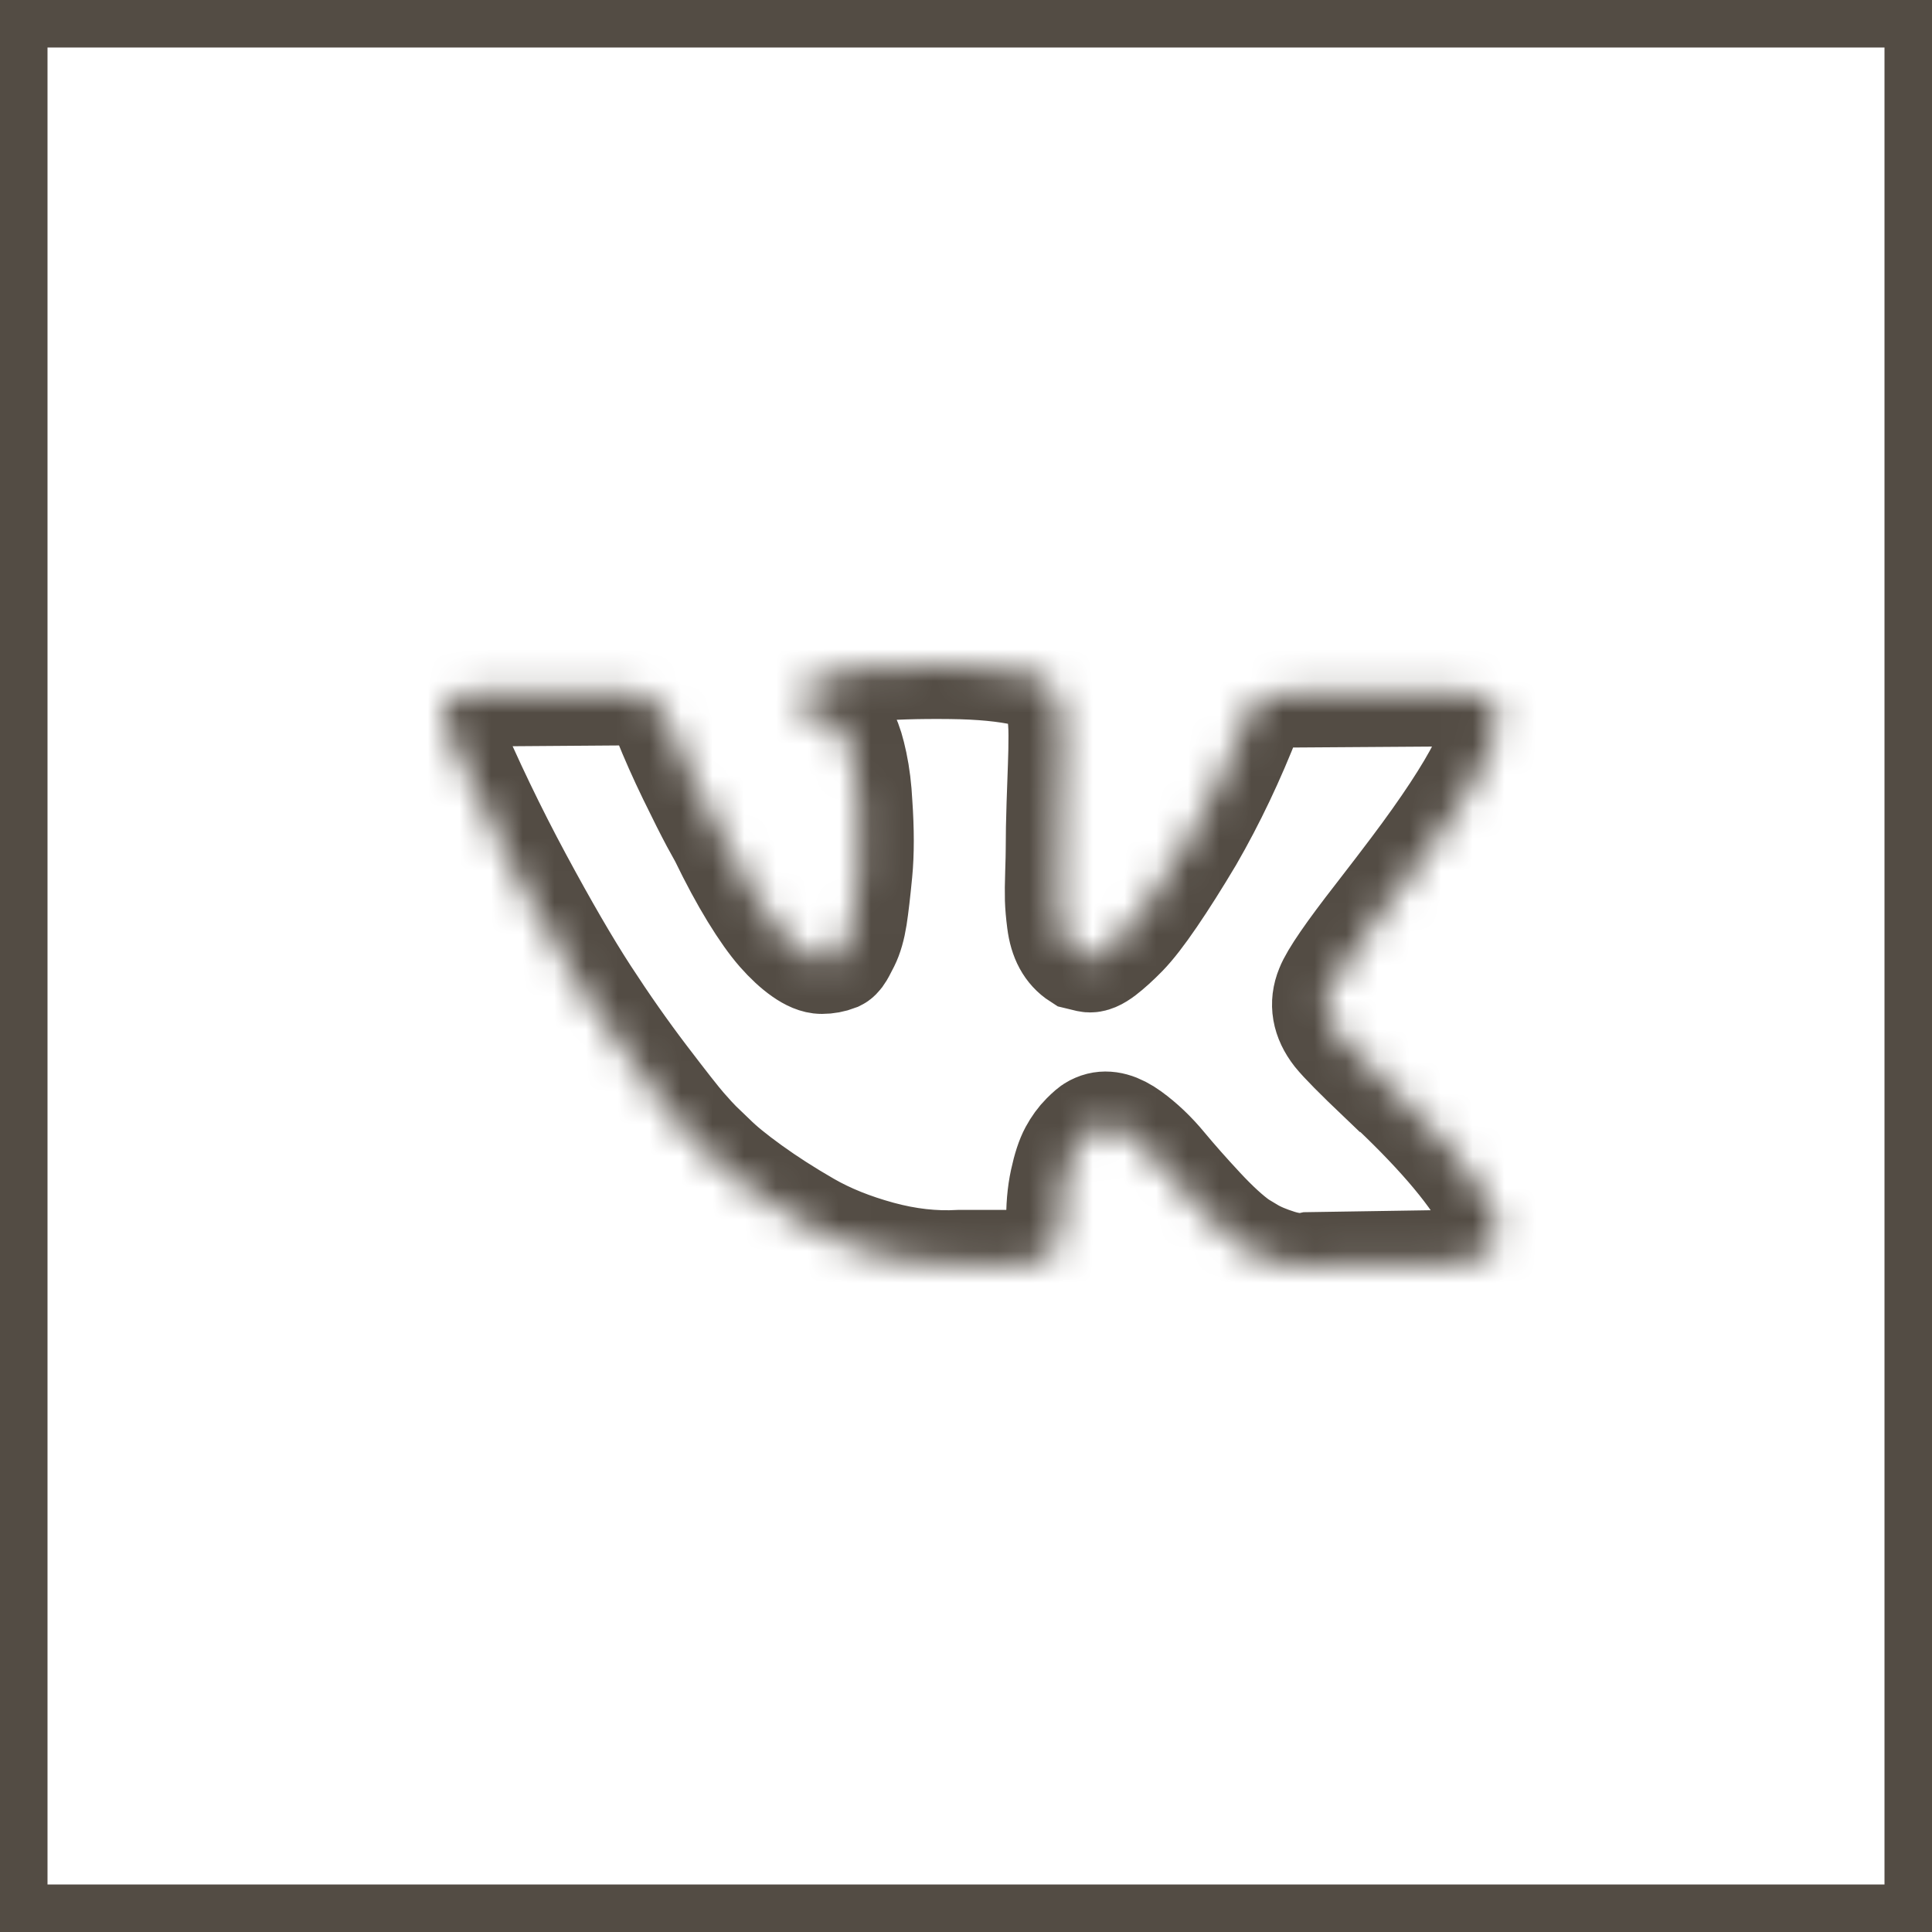 <?xml version="1.0" encoding="UTF-8"?> <svg xmlns="http://www.w3.org/2000/svg" width="61" height="61" viewBox="0 0 61 61" fill="none"> <rect x="0.75" y="0.75" width="59.5" height="59.5" stroke="#534C44" stroke-width="1.5"></rect> <mask id="path-2-inside-1_26_30" fill="white"> <path d="M47.125 38.159C47.085 38.072 47.047 38 47.012 37.942C46.434 36.902 45.33 35.624 43.7 34.11L43.666 34.075L43.649 34.059L43.631 34.041H43.614C42.874 33.336 42.406 32.862 42.21 32.619C41.851 32.157 41.77 31.689 41.966 31.214C42.105 30.856 42.626 30.099 43.527 28.943C44.001 28.331 44.377 27.84 44.654 27.47C46.654 24.811 47.521 23.112 47.255 22.372L47.151 22.199C47.082 22.095 46.903 22 46.614 21.913C46.325 21.826 45.955 21.812 45.504 21.87L40.511 21.904C40.43 21.876 40.314 21.878 40.164 21.913L39.938 21.965L39.852 22.009L39.782 22.061C39.725 22.095 39.661 22.156 39.592 22.243C39.523 22.329 39.465 22.43 39.419 22.546C38.875 23.945 38.257 25.245 37.563 26.447C37.136 27.164 36.743 27.785 36.384 28.311C36.026 28.837 35.725 29.224 35.483 29.473C35.24 29.721 35.02 29.92 34.824 30.071C34.627 30.221 34.477 30.285 34.373 30.262C34.269 30.238 34.171 30.215 34.078 30.192C33.916 30.088 33.786 29.947 33.688 29.767C33.59 29.588 33.523 29.363 33.489 29.091C33.454 28.819 33.434 28.585 33.428 28.389C33.422 28.192 33.425 27.915 33.437 27.556C33.449 27.198 33.454 26.956 33.454 26.828C33.454 26.389 33.463 25.912 33.48 25.398C33.497 24.883 33.511 24.476 33.523 24.176C33.535 23.875 33.541 23.557 33.541 23.222C33.541 22.887 33.52 22.624 33.48 22.433C33.44 22.242 33.379 22.056 33.298 21.878C33.217 21.699 33.099 21.56 32.943 21.462C32.787 21.364 32.593 21.286 32.362 21.228C31.749 21.089 30.969 21.014 30.021 21.003C27.871 20.979 26.49 21.118 25.877 21.419C25.634 21.546 25.415 21.719 25.218 21.939C25.01 22.193 24.981 22.332 25.131 22.355C25.825 22.459 26.316 22.707 26.605 23.1L26.709 23.308C26.79 23.459 26.871 23.725 26.952 24.106C27.033 24.488 27.085 24.909 27.108 25.372C27.166 26.215 27.166 26.938 27.108 27.539C27.05 28.14 26.996 28.608 26.944 28.943C26.891 29.279 26.813 29.55 26.709 29.758C26.605 29.966 26.536 30.093 26.501 30.14C26.466 30.186 26.438 30.215 26.415 30.226C26.265 30.284 26.107 30.313 25.946 30.313C25.784 30.313 25.588 30.232 25.357 30.07C25.126 29.908 24.886 29.686 24.637 29.403C24.389 29.119 24.108 28.724 23.796 28.215C23.484 27.706 23.161 27.105 22.825 26.412L22.548 25.909C22.375 25.585 22.138 25.114 21.837 24.496C21.537 23.877 21.271 23.279 21.04 22.701C20.947 22.458 20.809 22.274 20.624 22.146L20.537 22.094C20.479 22.048 20.387 21.999 20.259 21.947C20.131 21.894 19.997 21.857 19.861 21.834L15.11 21.869C14.624 21.869 14.295 21.979 14.122 22.198L14.052 22.302C14.018 22.36 14 22.453 14 22.58C14 22.707 14.035 22.863 14.104 23.048C14.798 24.678 15.552 26.25 16.367 27.764C17.182 29.278 17.89 30.498 18.491 31.422C19.092 32.347 19.704 33.22 20.328 34.04C20.953 34.861 21.366 35.387 21.568 35.618C21.77 35.85 21.93 36.023 22.045 36.138L22.479 36.554C22.756 36.832 23.163 37.164 23.701 37.551C24.239 37.939 24.834 38.32 25.487 38.696C26.14 39.072 26.9 39.378 27.767 39.615C28.634 39.852 29.478 39.947 30.298 39.901H32.292C32.697 39.866 33.003 39.739 33.212 39.52L33.28 39.433C33.327 39.364 33.37 39.257 33.41 39.112C33.451 38.968 33.471 38.809 33.471 38.635C33.459 38.139 33.497 37.691 33.584 37.292C33.67 36.893 33.769 36.593 33.879 36.39C33.989 36.188 34.113 36.017 34.251 35.879C34.39 35.74 34.489 35.656 34.547 35.627C34.604 35.598 34.65 35.579 34.685 35.567C34.962 35.474 35.289 35.564 35.665 35.836C36.04 36.108 36.393 36.443 36.722 36.842C37.052 37.24 37.448 37.688 37.91 38.185C38.373 38.682 38.777 39.052 39.124 39.295L39.47 39.503C39.702 39.642 40.002 39.769 40.372 39.885C40.742 40 41.065 40.029 41.343 39.971L45.782 39.902C46.221 39.902 46.562 39.829 46.804 39.685C47.047 39.541 47.192 39.381 47.238 39.208C47.285 39.035 47.287 38.838 47.247 38.618C47.206 38.399 47.165 38.246 47.125 38.159Z"></path> </mask> <path d="M47.125 38.159C47.085 38.072 47.047 38 47.012 37.942C46.434 36.902 45.33 35.624 43.7 34.11L43.666 34.075L43.649 34.059L43.631 34.041H43.614C42.874 33.336 42.406 32.862 42.21 32.619C41.851 32.157 41.77 31.689 41.966 31.214C42.105 30.856 42.626 30.099 43.527 28.943C44.001 28.331 44.377 27.84 44.654 27.47C46.654 24.811 47.521 23.112 47.255 22.372L47.151 22.199C47.082 22.095 46.903 22 46.614 21.913C46.325 21.826 45.955 21.812 45.504 21.87L40.511 21.904C40.43 21.876 40.314 21.878 40.164 21.913L39.938 21.965L39.852 22.009L39.782 22.061C39.725 22.095 39.661 22.156 39.592 22.243C39.523 22.329 39.465 22.43 39.419 22.546C38.875 23.945 38.257 25.245 37.563 26.447C37.136 27.164 36.743 27.785 36.384 28.311C36.026 28.837 35.725 29.224 35.483 29.473C35.24 29.721 35.02 29.92 34.824 30.071C34.627 30.221 34.477 30.285 34.373 30.262C34.269 30.238 34.171 30.215 34.078 30.192C33.916 30.088 33.786 29.947 33.688 29.767C33.59 29.588 33.523 29.363 33.489 29.091C33.454 28.819 33.434 28.585 33.428 28.389C33.422 28.192 33.425 27.915 33.437 27.556C33.449 27.198 33.454 26.956 33.454 26.828C33.454 26.389 33.463 25.912 33.48 25.398C33.497 24.883 33.511 24.476 33.523 24.176C33.535 23.875 33.541 23.557 33.541 23.222C33.541 22.887 33.52 22.624 33.48 22.433C33.44 22.242 33.379 22.056 33.298 21.878C33.217 21.699 33.099 21.56 32.943 21.462C32.787 21.364 32.593 21.286 32.362 21.228C31.749 21.089 30.969 21.014 30.021 21.003C27.871 20.979 26.49 21.118 25.877 21.419C25.634 21.546 25.415 21.719 25.218 21.939C25.01 22.193 24.981 22.332 25.131 22.355C25.825 22.459 26.316 22.707 26.605 23.1L26.709 23.308C26.79 23.459 26.871 23.725 26.952 24.106C27.033 24.488 27.085 24.909 27.108 25.372C27.166 26.215 27.166 26.938 27.108 27.539C27.05 28.14 26.996 28.608 26.944 28.943C26.891 29.279 26.813 29.55 26.709 29.758C26.605 29.966 26.536 30.093 26.501 30.14C26.466 30.186 26.438 30.215 26.415 30.226C26.265 30.284 26.107 30.313 25.946 30.313C25.784 30.313 25.588 30.232 25.357 30.07C25.126 29.908 24.886 29.686 24.637 29.403C24.389 29.119 24.108 28.724 23.796 28.215C23.484 27.706 23.161 27.105 22.825 26.412L22.548 25.909C22.375 25.585 22.138 25.114 21.837 24.496C21.537 23.877 21.271 23.279 21.04 22.701C20.947 22.458 20.809 22.274 20.624 22.146L20.537 22.094C20.479 22.048 20.387 21.999 20.259 21.947C20.131 21.894 19.997 21.857 19.861 21.834L15.11 21.869C14.624 21.869 14.295 21.979 14.122 22.198L14.052 22.302C14.018 22.36 14 22.453 14 22.58C14 22.707 14.035 22.863 14.104 23.048C14.798 24.678 15.552 26.25 16.367 27.764C17.182 29.278 17.89 30.498 18.491 31.422C19.092 32.347 19.704 33.22 20.328 34.04C20.953 34.861 21.366 35.387 21.568 35.618C21.77 35.85 21.93 36.023 22.045 36.138L22.479 36.554C22.756 36.832 23.163 37.164 23.701 37.551C24.239 37.939 24.834 38.32 25.487 38.696C26.14 39.072 26.9 39.378 27.767 39.615C28.634 39.852 29.478 39.947 30.298 39.901H32.292C32.697 39.866 33.003 39.739 33.212 39.52L33.28 39.433C33.327 39.364 33.37 39.257 33.41 39.112C33.451 38.968 33.471 38.809 33.471 38.635C33.459 38.139 33.497 37.691 33.584 37.292C33.67 36.893 33.769 36.593 33.879 36.39C33.989 36.188 34.113 36.017 34.251 35.879C34.39 35.74 34.489 35.656 34.547 35.627C34.604 35.598 34.65 35.579 34.685 35.567C34.962 35.474 35.289 35.564 35.665 35.836C36.04 36.108 36.393 36.443 36.722 36.842C37.052 37.24 37.448 37.688 37.91 38.185C38.373 38.682 38.777 39.052 39.124 39.295L39.47 39.503C39.702 39.642 40.002 39.769 40.372 39.885C40.742 40 41.065 40.029 41.343 39.971L45.782 39.902C46.221 39.902 46.562 39.829 46.804 39.685C47.047 39.541 47.192 39.381 47.238 39.208C47.285 39.035 47.287 38.838 47.247 38.618C47.206 38.399 47.165 38.246 47.125 38.159Z" stroke="#534C44" stroke-width="3.4" mask="url(#path-2-inside-1_26_30)"></path> </svg> 